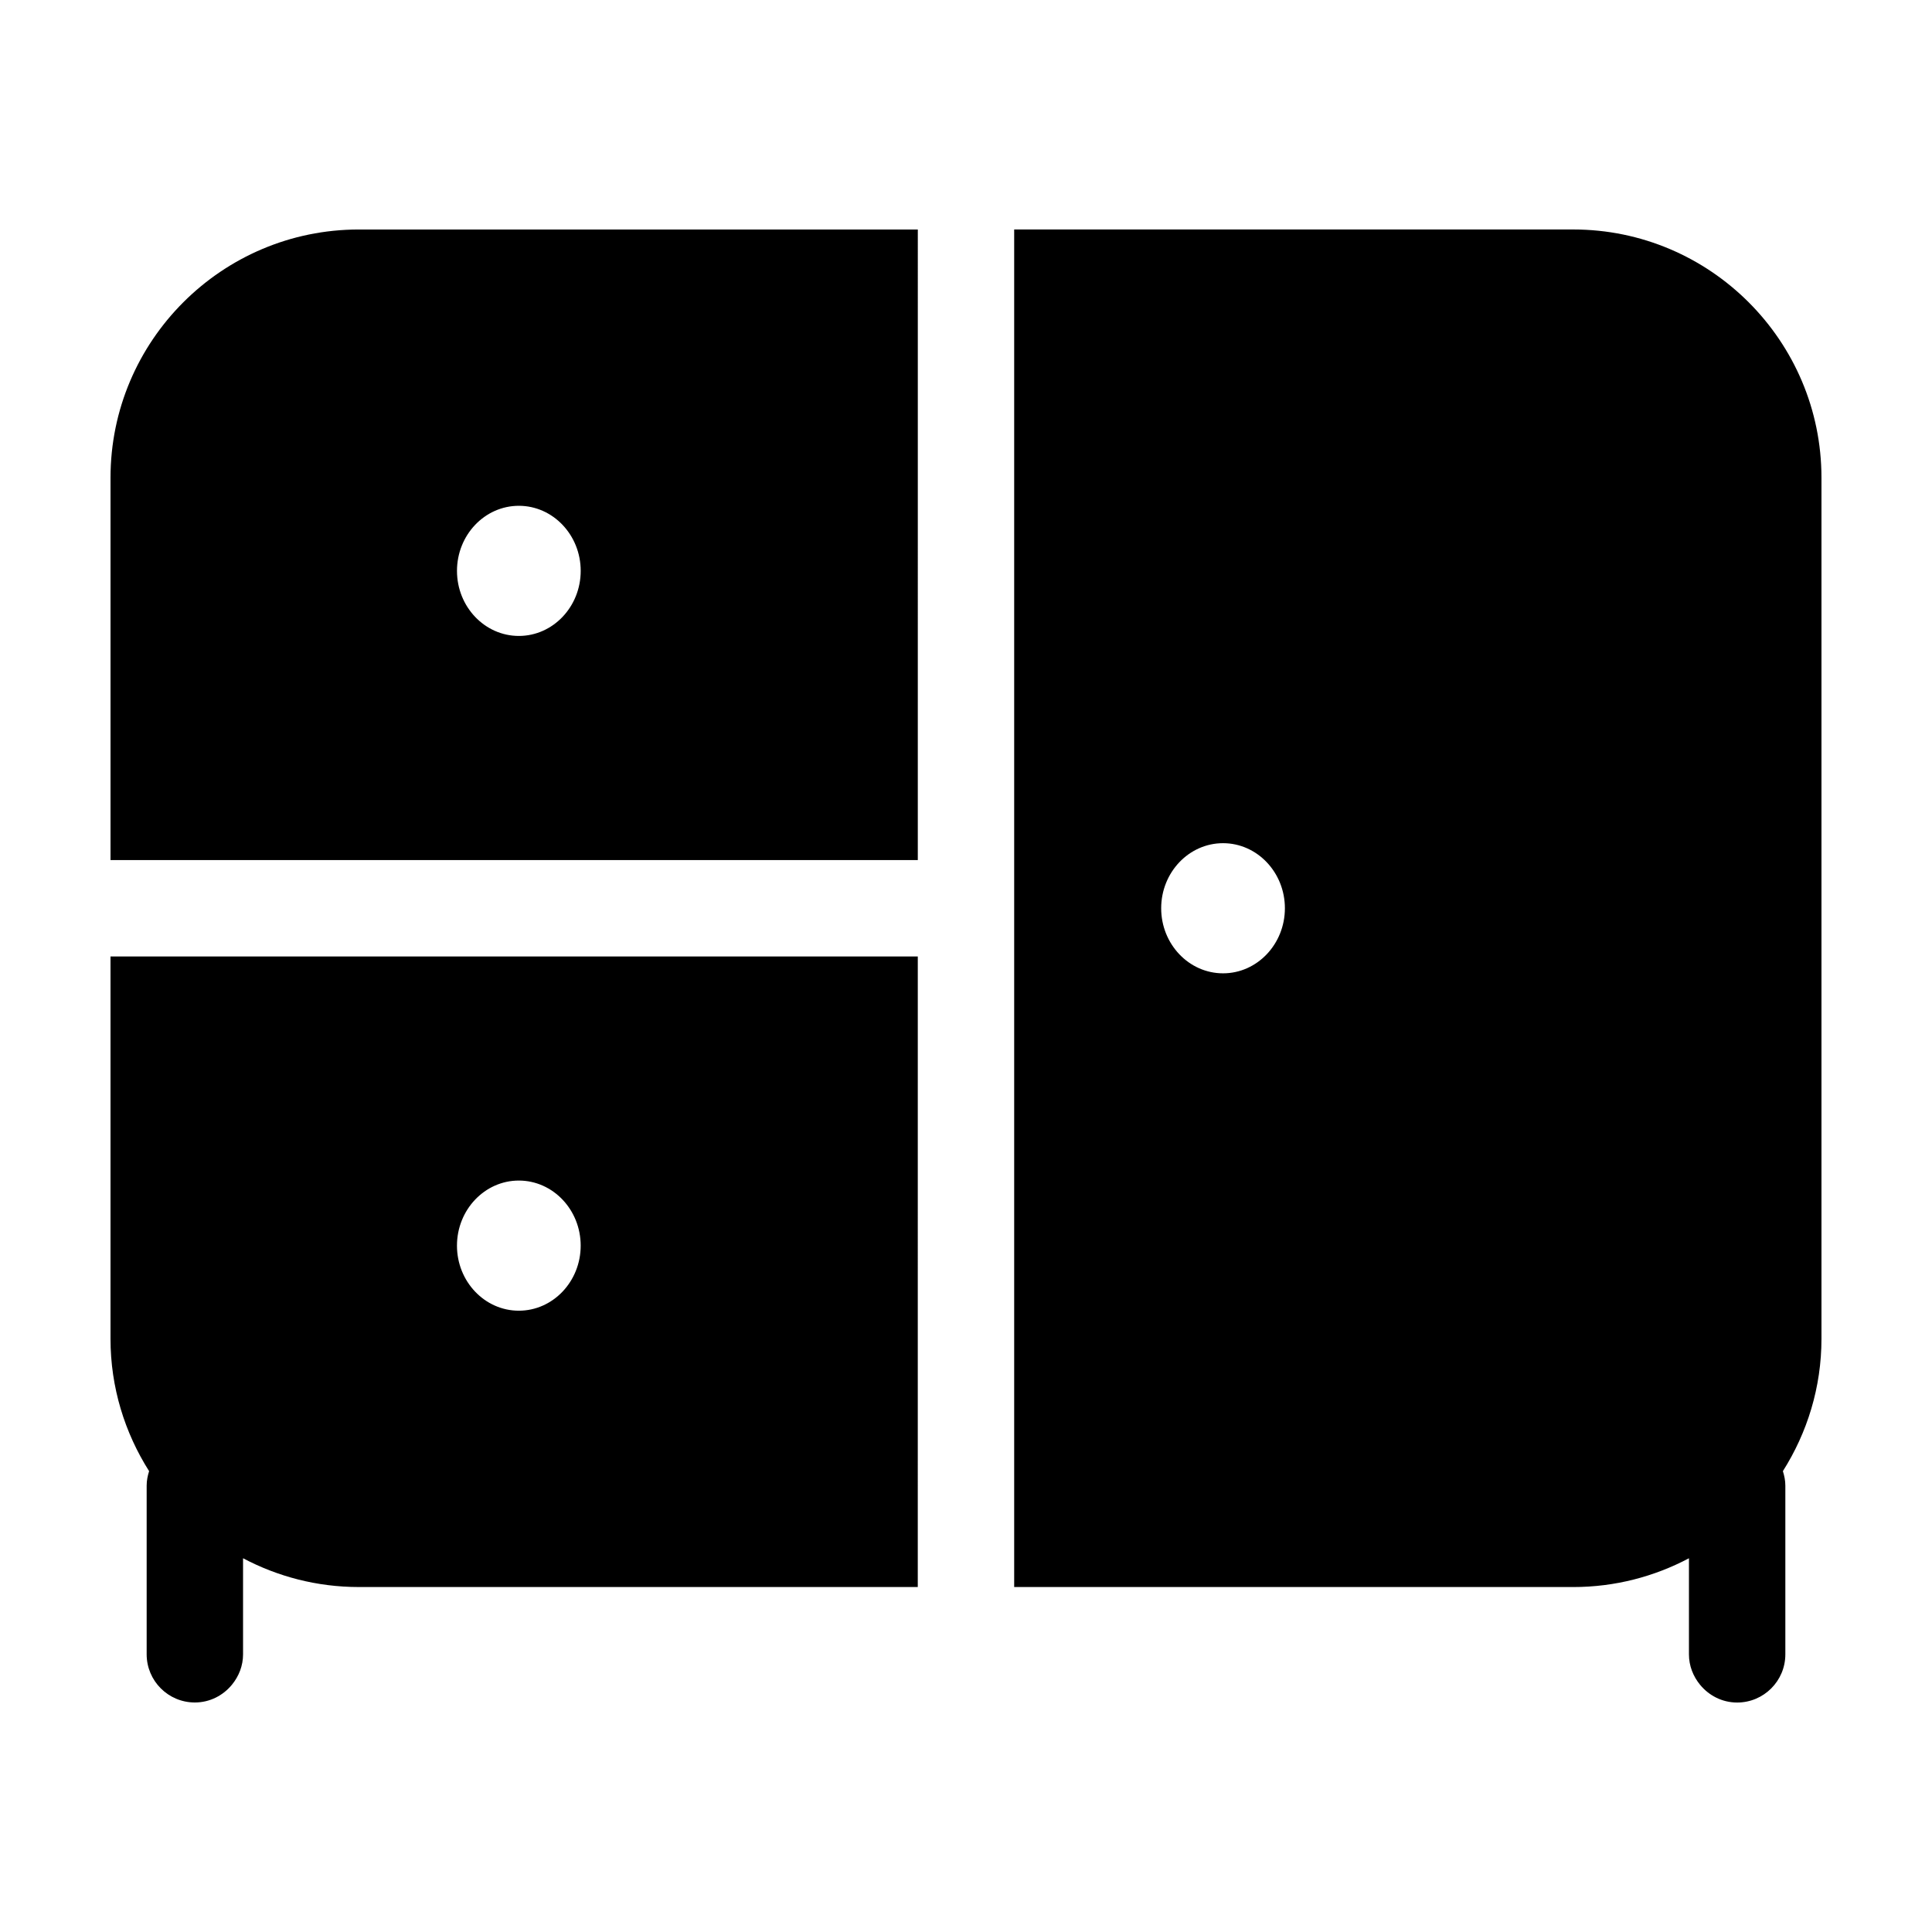 <?xml version="1.0" encoding="UTF-8"?>
<!-- The Best Svg Icon site in the world: iconSvg.co, Visit us! https://iconsvg.co -->
<svg fill="#000000" width="800px" height="800px" version="1.1" viewBox="144 144 512 512" xmlns="http://www.w3.org/2000/svg">
 <g>
  <path d="m208.41 556.95c9.164 4.852 19.594 7.629 30.66 7.629h148.15l0.004-167.11h-213.94v101.32c0 12.902 3.789 24.914 10.23 35.082-0.383 1.215-0.648 2.488-0.648 3.828v44.703c0 7.055 5.719 12.773 12.773 12.773 3.988 0 7.512-1.867 9.855-4.742 1.797-2.203 2.918-4.973 2.918-8.035zm73.086-100.09c9.039 0 16.391 7.738 16.391 17.246s-7.352 17.242-16.391 17.242c-9.039 0-16.395-7.734-16.395-17.242 0.008-9.508 7.359-17.246 16.395-17.246z"/>
  <path d="m616.48 533.87c6.441-10.168 10.227-22.18 10.227-35.074v-228.19c0-36.273-29.512-65.793-65.789-65.793h-148.15v359.77h148.16c11.074 0 21.496-2.777 30.66-7.629v25.457c0 3.062 1.125 5.836 2.918 8.035 2.344 2.871 5.863 4.742 9.855 4.742 7.055 0 12.773-5.719 12.773-12.773v-44.703c0.004-1.348-0.266-2.617-0.648-3.836zm-148.36-131.93c-9.039 0-16.395-7.734-16.395-17.242 0-9.508 7.352-17.246 16.395-17.246 9.039 0 16.391 7.738 16.391 17.246-0.004 9.512-7.359 17.242-16.391 17.242z"/>
  <path d="m387.23 204.82h-148.15c-36.281 0-65.793 29.516-65.793 65.789v101.32h213.94zm-105.73 107.71c-9.039 0-16.395-7.734-16.395-17.242 0-9.508 7.352-17.246 16.395-17.246 9.039 0 16.391 7.738 16.391 17.246 0 9.508-7.352 17.242-16.391 17.242z"/>
 </g>
</svg>